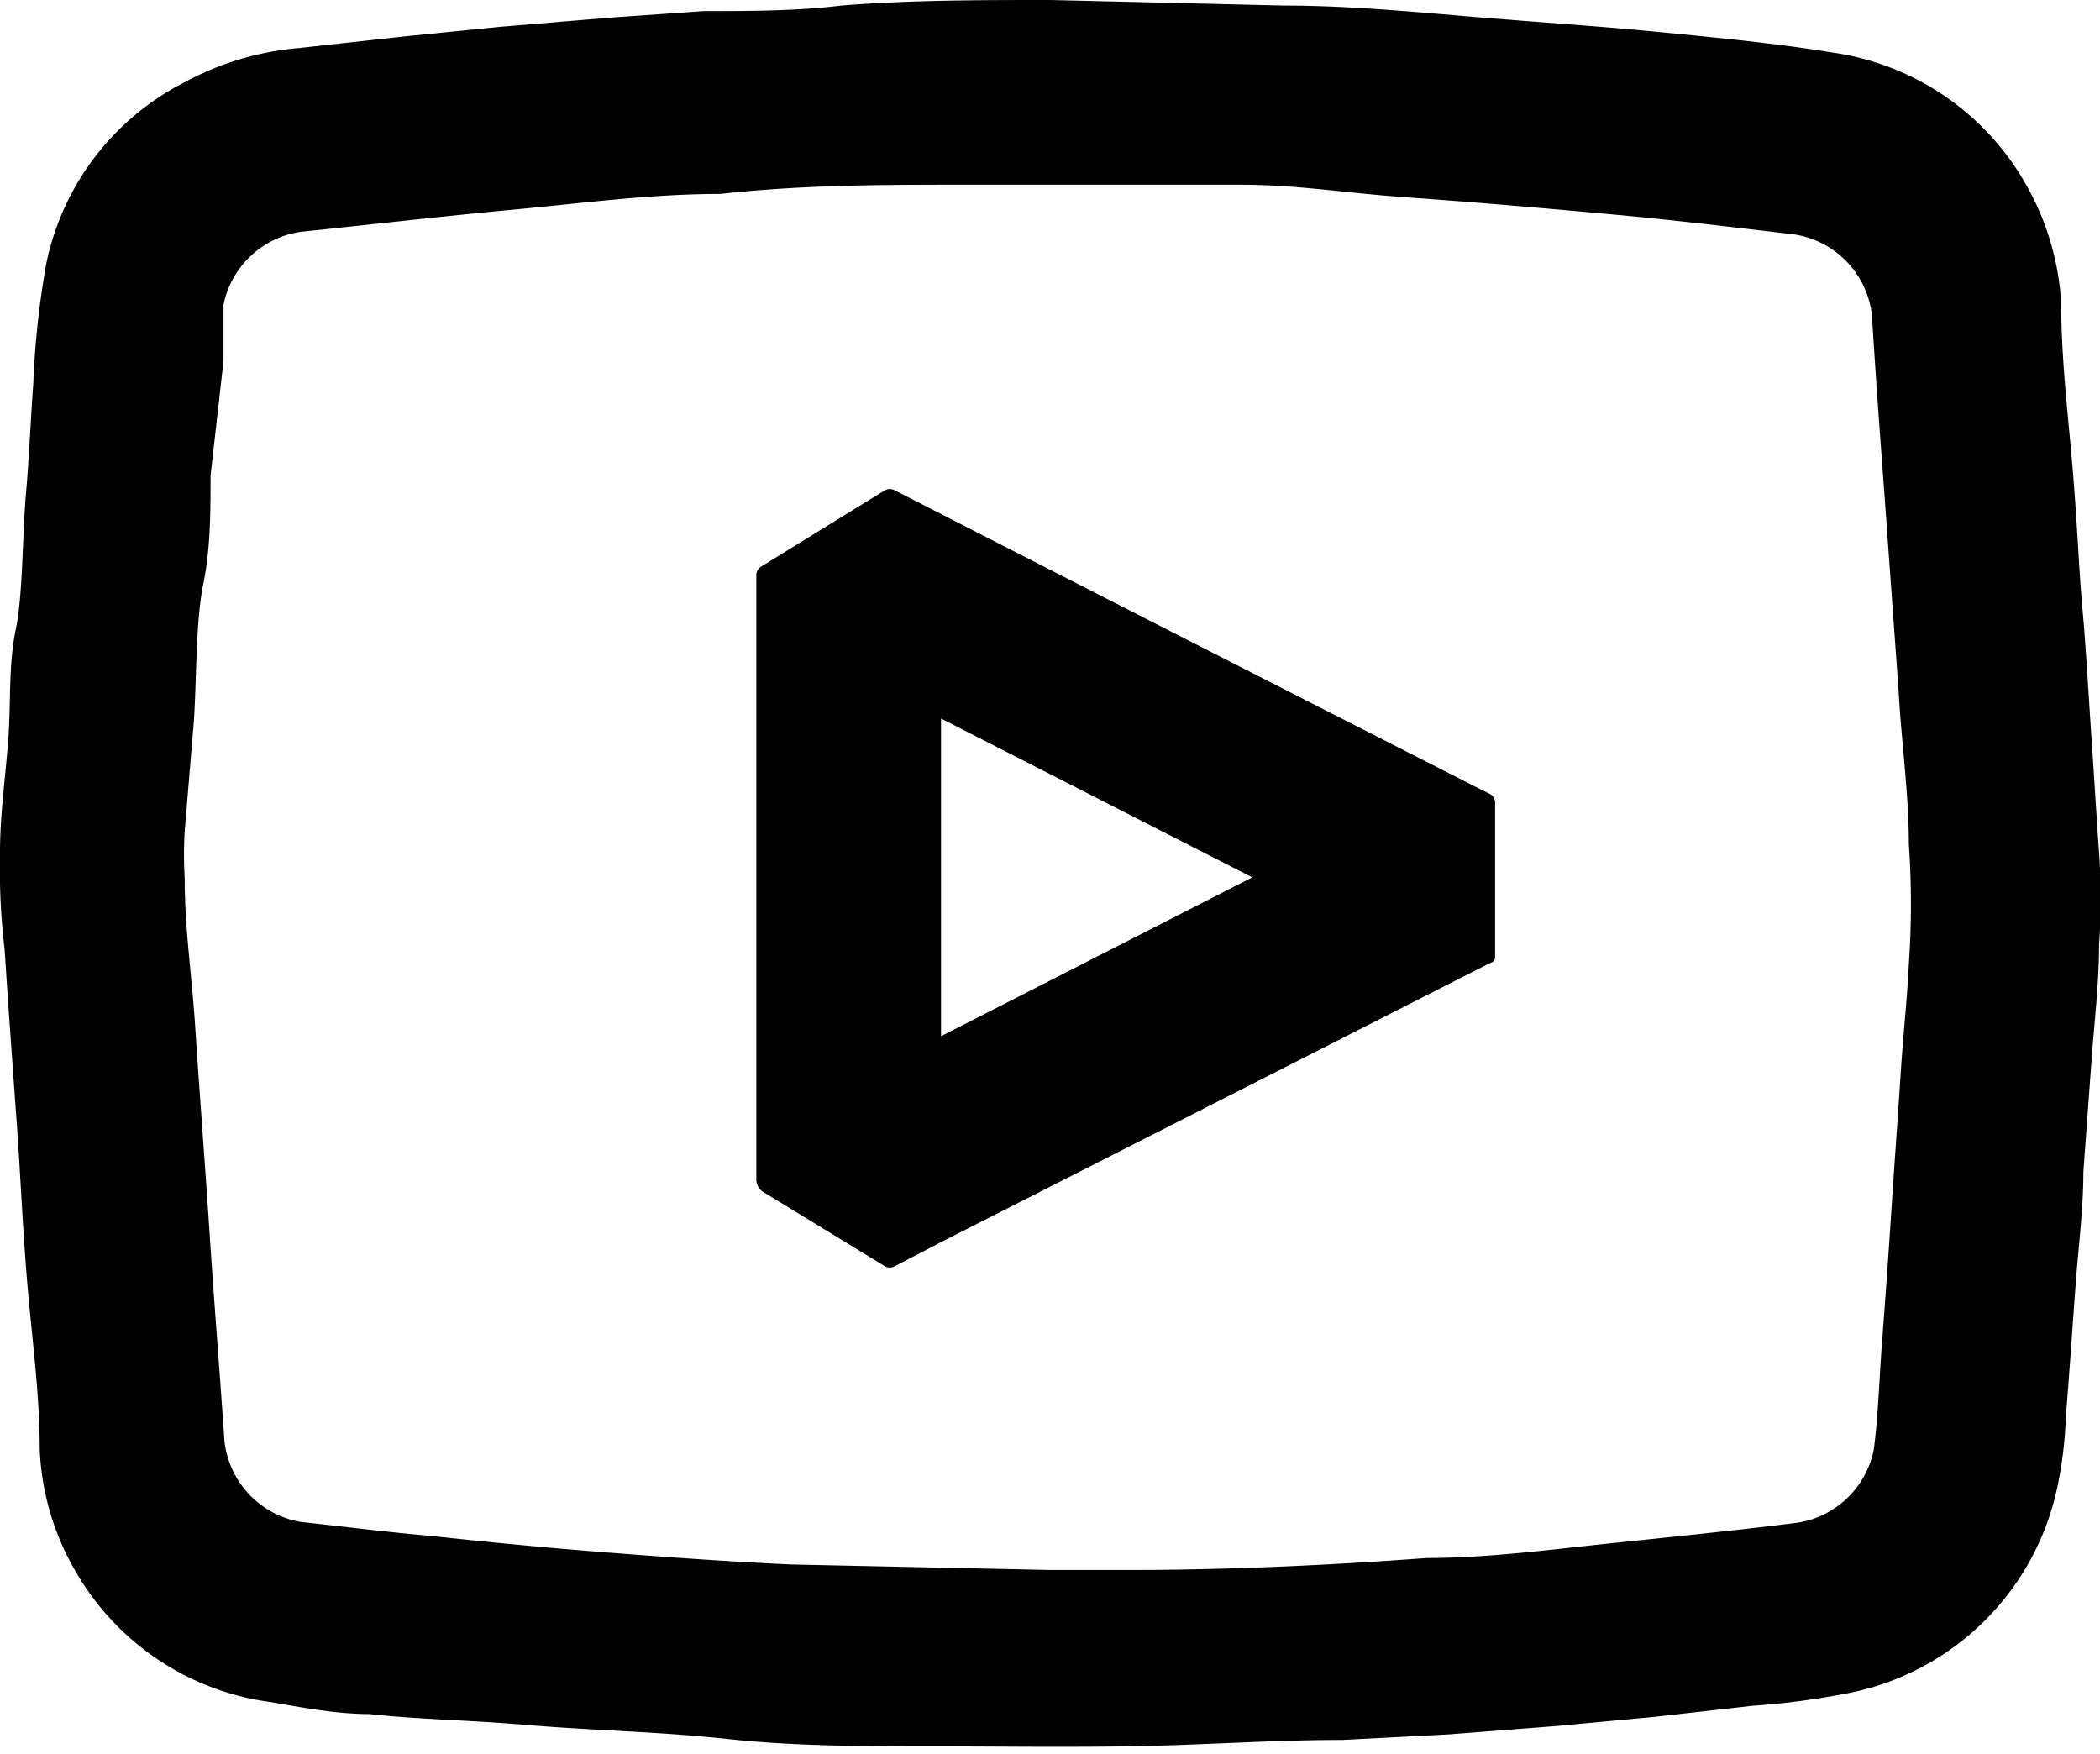 <?xml version="1.0" encoding="UTF-8"?> <svg xmlns="http://www.w3.org/2000/svg" id="Шар_1" data-name="Шар 1" viewBox="0 0 22.74 18.99"><path d="M11.38,0,13.9.06c.76,0,1.52.08,2.27.14S17.39.29,18,.35s1.24.12,1.85.22A2.87,2.87,0,0,1,21.94,2a2.93,2.93,0,0,1,.38,1.29c0,.62.08,1.24.13,1.86s.06,1,.1,1.44.07,1,.1,1.43.05.8.08,1.21a7.15,7.15,0,0,1,0,1c0,.41-.05.82-.08,1.23l-.09,1.23c0,.39-.05.78-.08,1.17s-.07,1-.11,1.48a4.38,4.38,0,0,1-.1.8,2.88,2.88,0,0,1-2.29,2.2,8.22,8.22,0,0,1-1,.13l-1.06.12-1.07.1-1.16.09-1.15.06c-.79,0-1.57.06-2.36.07s-1.37,0-2.06,0-1.5,0-2.24-.08-1.43-.09-2.15-.15S4.55,18.62,4,18.56c-.36,0-.72-.07-1.07-.13A2.87,2.87,0,0,1,.81,17a2.85,2.85,0,0,1-.38-1.31c0-.62-.09-1.24-.14-1.86S.22,12.69.18,12.14.09,10.9.05,10.28A7.52,7.52,0,0,1,0,9.22c0-.4.06-.81.09-1.22s0-.79.08-1.18.07-1,.11-1.46.05-.8.08-1.2A9.54,9.54,0,0,1,.5,2.86,2.85,2.85,0,0,1,2,.89,3.16,3.16,0,0,1,3.24.52L4.42.39l1-.1L6.62.19l1-.07c.49,0,1,0,1.49-.06C9.86,0,10.62,0,11.38,0Zm0,17v0c.27,0,.55,0,.82,0,1.09,0,2.17-.05,3.25-.13.66,0,1.33-.09,2-.16s1.36-.14,2-.22a1,1,0,0,0,.84-.79c.05-.38.06-.78.09-1.17s.07-.94.1-1.41.07-1,.1-1.47.07-.8.09-1.21a9.37,9.37,0,0,0,0-1.3c0-.55-.08-1.1-.11-1.65l-.15-2.08c-.05-.67-.1-1.35-.14-2a1,1,0,0,0-.83-.87c-.67-.08-1.34-.16-2-.22s-1.45-.13-2.17-.18S14.06,2,13.42,2c-1,0-1.92,0-2.89,0s-1.82,0-2.73.1c-.75,0-1.49.1-2.24.17s-1.53.16-2.3.24a1,1,0,0,0-.84.79c0,.2,0,.4,0,.61L2.28,5.15c0,.4,0,.79-.08,1.18s-.07,1-.1,1.47L2,9a4.36,4.36,0,0,0,0,.51c0,.52.07,1,.11,1.55.05.77.11,1.54.16,2.3s.11,1.5.16,2.24a1,1,0,0,0,.83.88c.47.05.93.11,1.4.15.64.07,1.27.13,1.91.18s1.33.1,2,.13Z"></path><path d="M8.19,9.5V6.24a.11.11,0,0,1,.06-.11l1.33-.82a.11.11,0,0,1,.11,0l2.68,1.37,3.57,1.82.2.1a.12.12,0,0,1,.05.08v1.66c0,.05,0,.07-.06.09l-2.3,1.17-3.64,1.85-.5.26a.11.11,0,0,1-.11,0l-1.31-.8a.16.16,0,0,1-.08-.15Zm2-1.72v3.44L13.56,9.5Z"></path></svg> 